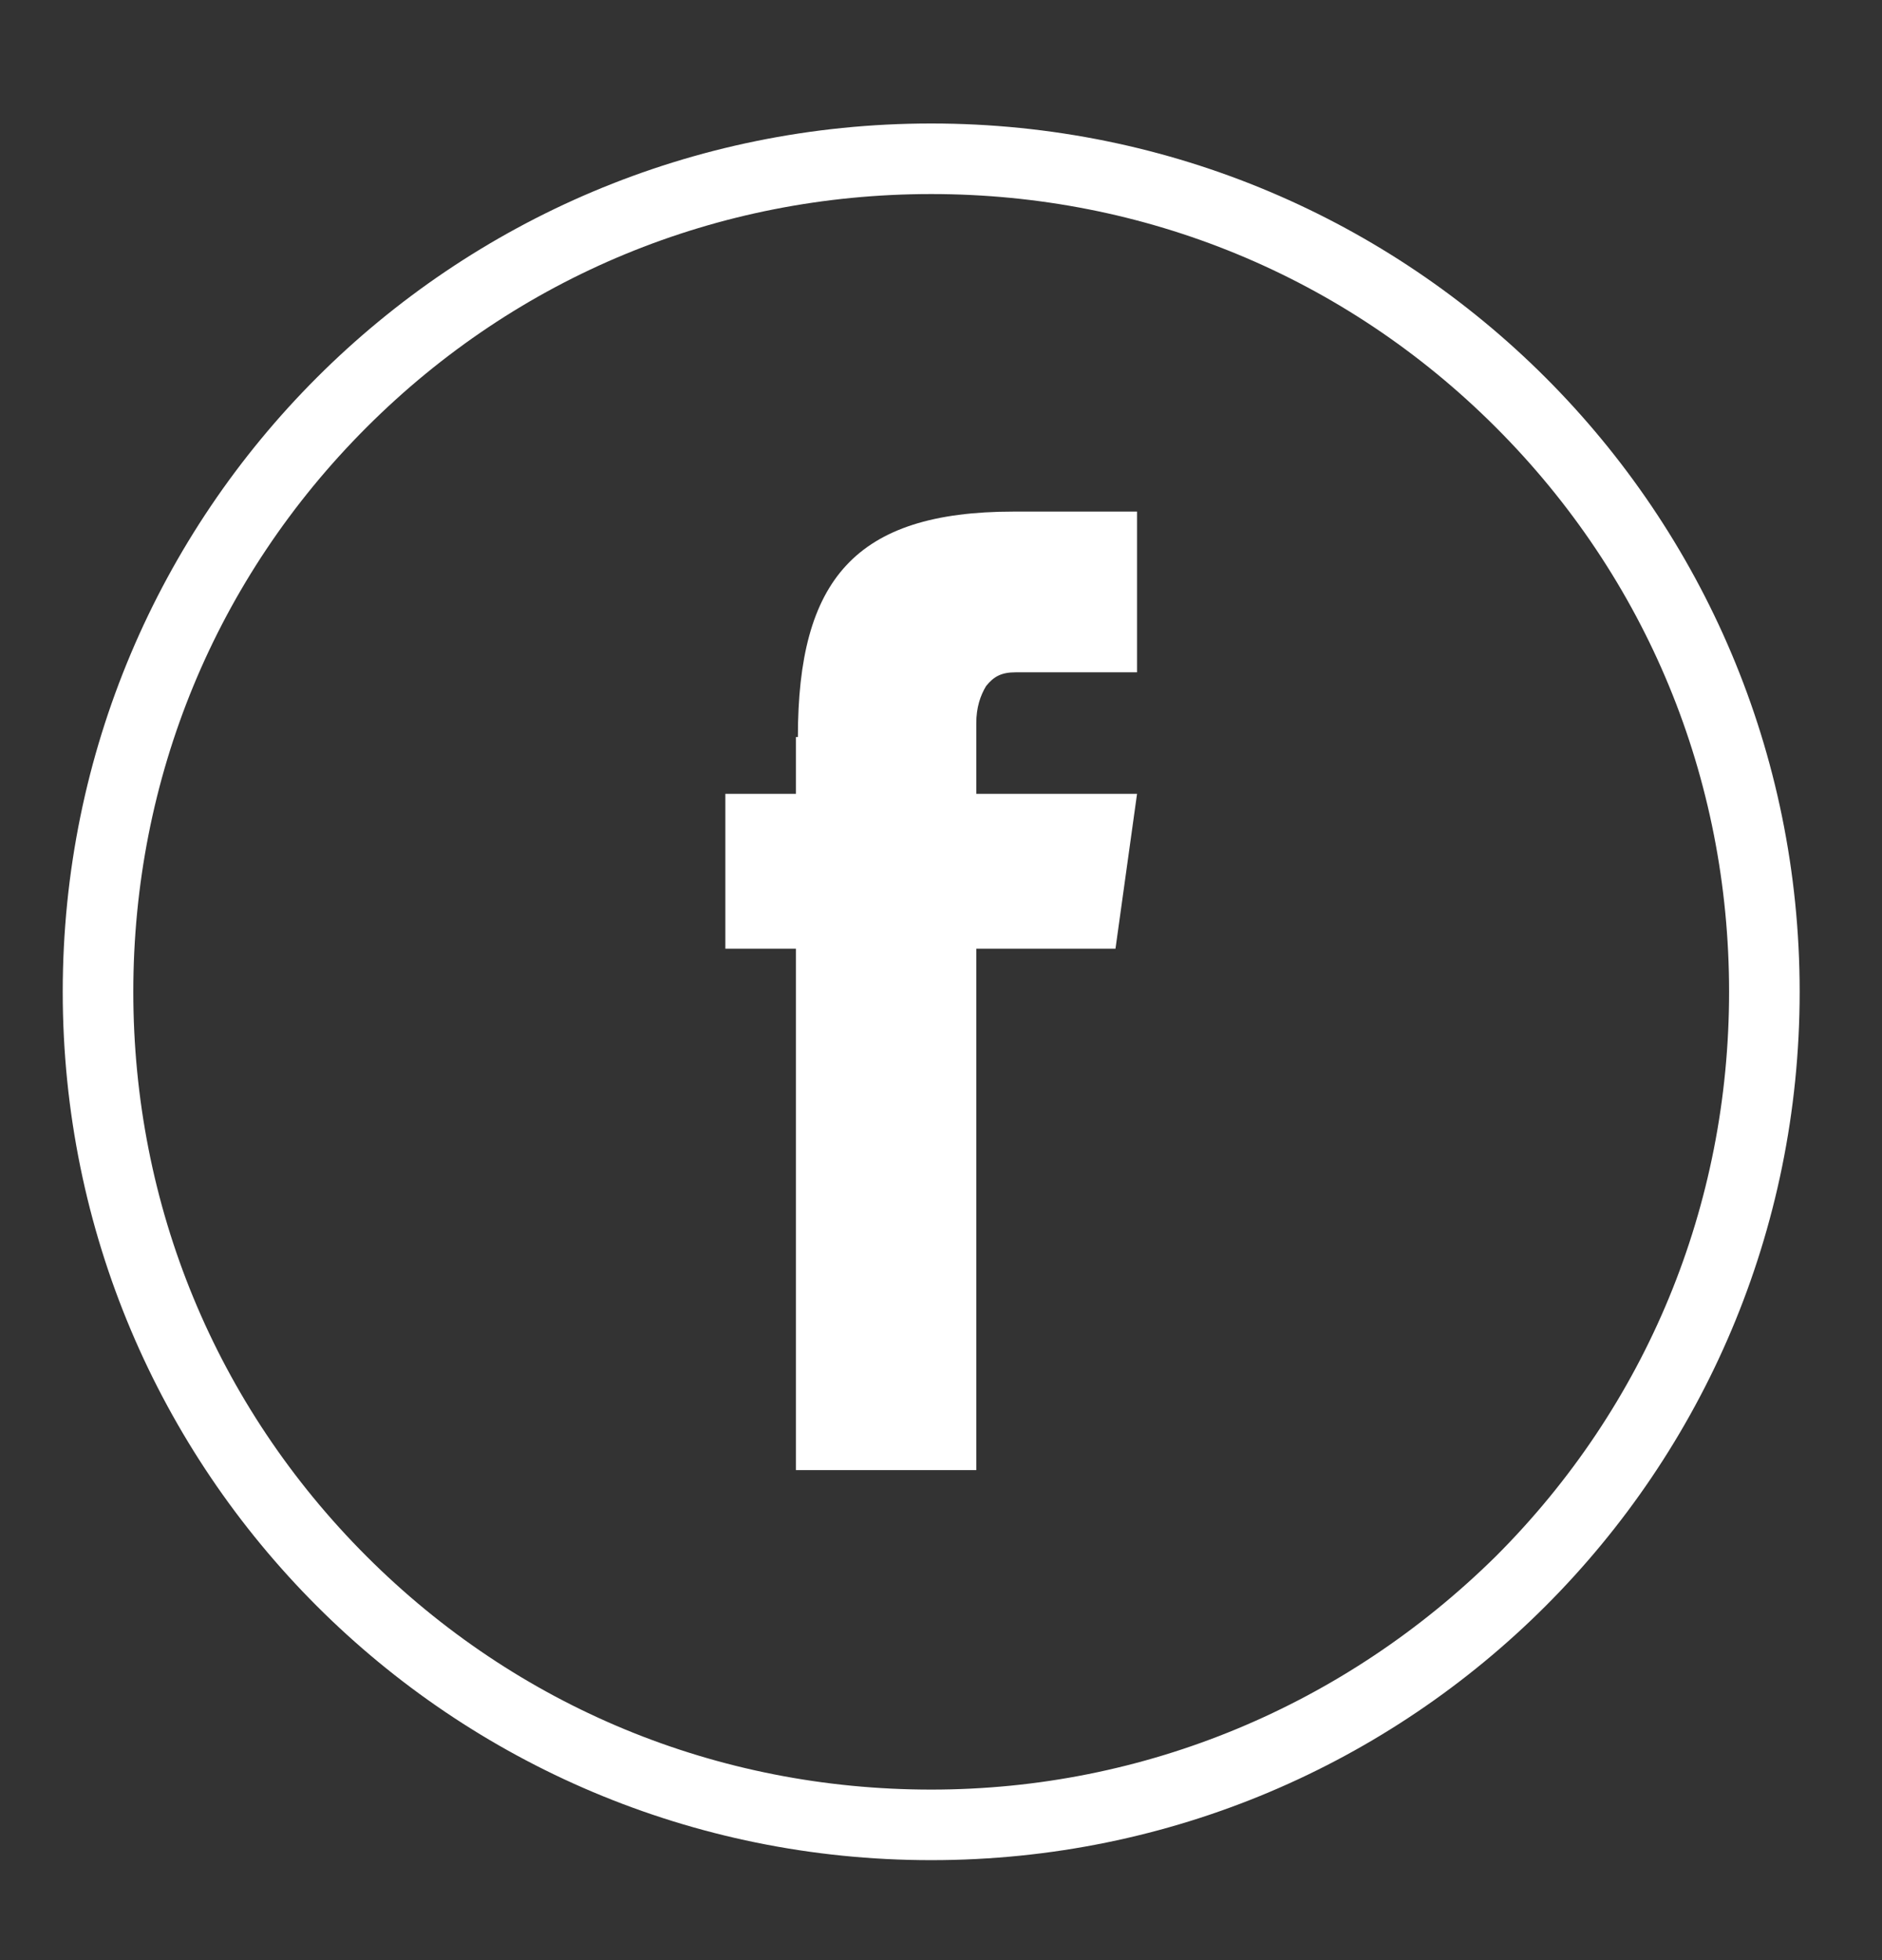 <?xml version="1.0" encoding="utf-8"?>
<!-- Generator: Adobe Illustrator 24.0.2, SVG Export Plug-In . SVG Version: 6.00 Build 0)  -->
<svg version="1.1" id="Layer_1" xmlns="http://www.w3.org/2000/svg" xmlns:xlink="http://www.w3.org/1999/xlink" x="0px" y="0px"
	 viewBox="0 0 96 100" style="enable-background:new 0 0 96 100;" xml:space="preserve">
<rect x="0" y="0" width="96" height="100" fill="#333333" stroke="none"/>
<style type="text/css">
	.st0{fill:#FFFFFF;}
</style>
<g>
	<path class="st0" d="M47.5,6.3L47.5,6.3C23,6.3,3.2,26.1,3.2,50.6l0,0c0,24.5,19.8,44.3,44.3,44.3h0c24.5,0,44.3-19.8,44.3-44.3
		l0,0C91.8,26.1,72,6.3,47.5,6.3z M76.3,79.4C68.6,87,58.4,91.3,47.5,91.3c-10.9,0-21.1-4.2-28.8-11.9C11,71.7,6.8,61.5,6.8,50.6
		S11,29.5,18.7,21.8c7.7-7.7,17.9-11.9,28.8-11.9c10.9,0,21.1,4.2,28.8,11.9c7.7,7.7,11.9,17.9,11.9,28.8S84,71.7,76.3,79.4z"/>
	<g>
		<path class="st0" d="M37,40.5H58l-1.1,7.9H37V40.5z M40.7,37.6c0-8,2.9-11.5,11-11.5H58v8.2h-6.2c-0.7,0-1.1,0.2-1.5,0.7
			c-0.3,0.5-0.5,1.1-0.5,1.9v38.1h-9.2V37.6z"/>
	</g>
</g>
</svg>
